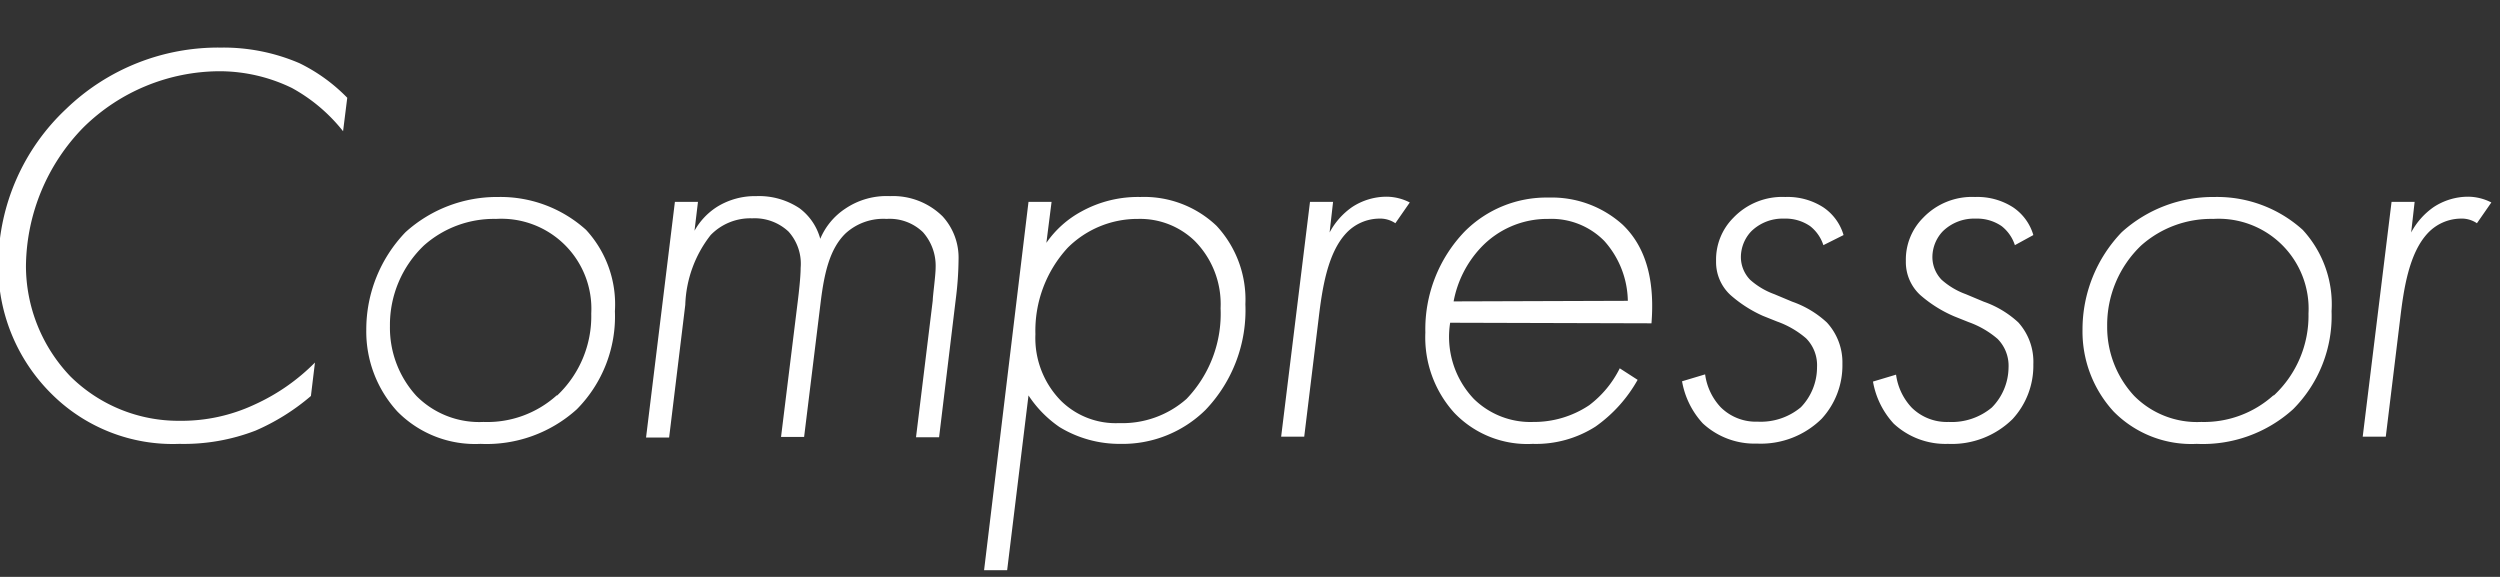 <svg width="173.36" height="40" viewBox="0 0 173.36 40" xmlns="http://www.w3.org/2000/svg"><rect x="0" y="0" width="173.36" height="40" fill="#333333" stroke="none"/><g fill="#fff"><path d="m23.79 9.1a11.66 11.66 0 0 0 -3.55-3 11.51 11.51 0 0 0 -5-1.16 13.52 13.52 0 0 0 -9.44 3.88 13.93 13.93 0 0 0 -4 9.6 11.1 11.1 0 0 0 3.08 7.68 10.66 10.66 0 0 0 7.6 3.08 11.92 11.92 0 0 0 5.16-1.12 14.06 14.06 0 0 0 4.2-2.92l-.28 2.32a15.15 15.15 0 0 1 -3.84 2.4 13.82 13.82 0 0 1 -5.28.92 11.9 11.9 0 0 1 -8.88-3.48 12.45 12.45 0 0 1 -3.68-9 14.89 14.89 0 0 1 4.72-10.76 15.18 15.18 0 0 1 10.72-4.24 13.33 13.33 0 0 1 5.44 1.08 11.89 11.89 0 0 1 3.32 2.4z"/><path d="m40.64 15.94a7.62 7.62 0 0 1 2 5.64 9.15 9.15 0 0 1 -2.64 6.8 9.33 9.33 0 0 1 -6.68 2.4 7.56 7.56 0 0 1 -5.76-2.24 8.2 8.2 0 0 1 -2.16-5.68 9.73 9.73 0 0 1 2.72-6.76 9.45 9.45 0 0 1 6.44-2.44 8.85 8.85 0 0 1 6.08 2.28zm-2 11.48a7.56 7.56 0 0 0 2.36-5.68 6.24 6.24 0 0 0 -6.6-6.56 7.3 7.3 0 0 0 -5 1.84 7.62 7.62 0 0 0 -2.36 5.6 7 7 0 0 0 1.84 4.84 6.14 6.14 0 0 0 4.64 1.8 7.19 7.19 0 0 0 5.08-1.84z"/><path d="m46.8 14h1.6l-.24 2a4.64 4.64 0 0 1 1.6-1.68 5 5 0 0 1 2.68-.72 5.07 5.07 0 0 1 3 .84 3.92 3.92 0 0 1 1.44 2.12 4.67 4.67 0 0 1 1.72-2.08 5.11 5.11 0 0 1 3.12-.88 4.89 4.89 0 0 1 3.64 1.4 4.24 4.24 0 0 1 1.11 3 22.91 22.91 0 0 1 -.19 2.72l-1.16 9.6h-1.6l1.16-9.48c0-.32.2-1.72.2-2.28a3.5 3.5 0 0 0 -.88-2.46 3.32 3.32 0 0 0 -2.52-.92 3.88 3.88 0 0 0 -2.84 1c-1.12 1.08-1.48 2.8-1.72 4.68l-1.16 9.44h-1.6l1.16-9.4c.08-.64.2-1.72.2-2.32a3.33 3.33 0 0 0 -.84-2.52 3.43 3.43 0 0 0 -2.52-.92 3.83 3.83 0 0 0 -2.88 1.16 8.27 8.27 0 0 0 -1.76 4.84l-1.12 9.2h-1.6z"/><path d="m69.84 39.54h-1.6l3.08-25.54h1.6l-.36 2.84a7 7 0 0 1 2.44-2.18 8.12 8.12 0 0 1 4.08-1 7.28 7.28 0 0 1 5.28 2 7.51 7.51 0 0 1 2 5.44 10 10 0 0 1 -2.76 7.32 8.19 8.19 0 0 1 -5.92 2.36 8 8 0 0 1 -4.2-1.16 7.94 7.94 0 0 1 -2.16-2.2zm12.44-11.88a8.53 8.53 0 0 0 2.36-6.28 6.22 6.22 0 0 0 -1.8-4.68 5.45 5.45 0 0 0 -3.92-1.52 6.85 6.85 0 0 0 -4.88 2 8.49 8.49 0 0 0 -2.24 6 6.2 6.2 0 0 0 1.8 4.64 5.41 5.41 0 0 0 4 1.52 6.72 6.72 0 0 0 4.68-1.68z"/><path d="m90.84 14h1.6l-.24 2.12a5 5 0 0 1 1.56-1.76 4.36 4.36 0 0 1 2.4-.72 3.58 3.58 0 0 1 1.6.4l-1 1.44a1.89 1.89 0 0 0 -1.16-.32 3.18 3.18 0 0 0 -2.24 1c-1.32 1.4-1.68 3.92-1.92 5.92l-1 8.2h-1.6z"/><path d="m100.56 22.38a6.25 6.25 0 0 0 1.64 5.28 5.6 5.6 0 0 0 4.12 1.6 6.88 6.88 0 0 0 3.88-1.16 7.21 7.21 0 0 0 2.12-2.56l1.24.8a9.86 9.86 0 0 1 -2.92 3.24 7.67 7.67 0 0 1 -4.36 1.2 7 7 0 0 1 -5.44-2.16 7.79 7.79 0 0 1 -2-5.56 9.77 9.77 0 0 1 2.72-7 8 8 0 0 1 5.84-2.36 7.33 7.33 0 0 1 5.12 1.88c1.84 1.76 2.2 4.32 2 6.84zm12.32-1.52a6.37 6.37 0 0 0 -1.64-4.16 5.15 5.15 0 0 0 -3.88-1.52 6.33 6.33 0 0 0 -4.68 2 7.43 7.43 0 0 0 -1.88 3.72z"/><path d="m126.44 17a2.75 2.75 0 0 0 -.92-1.32 3 3 0 0 0 -1.8-.52 3.11 3.11 0 0 0 -2.28.88 2.61 2.61 0 0 0 -.72 1.8 2.27 2.27 0 0 0 .64 1.56 5.16 5.16 0 0 0 1.68 1l1.24.52a6.85 6.85 0 0 1 2.4 1.44 4.08 4.08 0 0 1 1.08 2.88 5.46 5.46 0 0 1 -1.44 3.8 6 6 0 0 1 -4.48 1.72 5.28 5.28 0 0 1 -3.76-1.4 5.76 5.76 0 0 1 -1.44-2.92l1.6-.48a4.14 4.14 0 0 0 1.08 2.28 3.46 3.46 0 0 0 2.56 1 4.34 4.34 0 0 0 3-1 4 4 0 0 0 1.12-2.78 2.65 2.65 0 0 0 -.76-2 6.32 6.32 0 0 0 -2-1.16l-1-.4a8.85 8.85 0 0 1 -2.24-1.44 3.1 3.1 0 0 1 -1-2.36 4.1 4.1 0 0 1 1.2-3 4.68 4.68 0 0 1 3.6-1.44 4.56 4.56 0 0 1 2.64.72 3.5 3.5 0 0 1 1.4 1.92z"/><path d="m139.72 17a2.75 2.75 0 0 0 -.92-1.32 3 3 0 0 0 -1.8-.52 3.11 3.11 0 0 0 -2.28.88 2.61 2.61 0 0 0 -.72 1.8 2.27 2.27 0 0 0 .64 1.56 5.16 5.16 0 0 0 1.68 1l1.24.52a6.85 6.85 0 0 1 2.4 1.44 4.08 4.08 0 0 1 1.04 2.9 5.46 5.46 0 0 1 -1.44 3.8 6 6 0 0 1 -4.48 1.72 5.28 5.28 0 0 1 -3.76-1.4 5.76 5.76 0 0 1 -1.44-2.92l1.6-.48a4.14 4.14 0 0 0 1.08 2.28 3.46 3.46 0 0 0 2.56 1 4.34 4.34 0 0 0 3-1 4 4 0 0 0 1.16-2.76 2.65 2.65 0 0 0 -.76-2 6.32 6.32 0 0 0 -2-1.16l-1-.4a8.85 8.85 0 0 1 -2.36-1.48 3.1 3.1 0 0 1 -1-2.36 4.1 4.1 0 0 1 1.2-3 4.68 4.68 0 0 1 3.6-1.44 4.56 4.56 0 0 1 2.64.72 3.5 3.5 0 0 1 1.4 1.92z"/><path d="m159.68 15.94a7.62 7.62 0 0 1 2 5.64 9.15 9.15 0 0 1 -2.67 6.8 9.33 9.33 0 0 1 -6.68 2.4 7.56 7.56 0 0 1 -5.76-2.24 8.2 8.2 0 0 1 -2.16-5.68 9.73 9.73 0 0 1 2.72-6.76 9.45 9.45 0 0 1 6.44-2.44 8.85 8.85 0 0 1 6.11 2.28zm-2 11.48a7.56 7.56 0 0 0 2.4-5.68 6.24 6.24 0 0 0 -6.6-6.56 7.3 7.3 0 0 0 -5 1.84 7.62 7.62 0 0 0 -2.36 5.6 7 7 0 0 0 1.88 4.84 6.14 6.14 0 0 0 4.64 1.8 7.19 7.19 0 0 0 5-1.84z"/><path d="m165.84 14h1.6l-.24 2.12a5 5 0 0 1 1.56-1.76 4.36 4.36 0 0 1 2.4-.72 3.58 3.58 0 0 1 1.6.4l-1 1.44a1.89 1.89 0 0 0 -1.16-.32 3.18 3.18 0 0 0 -2.24 1c-1.32 1.4-1.68 3.92-1.92 5.92l-1 8.2h-1.6z"/></g></svg>
